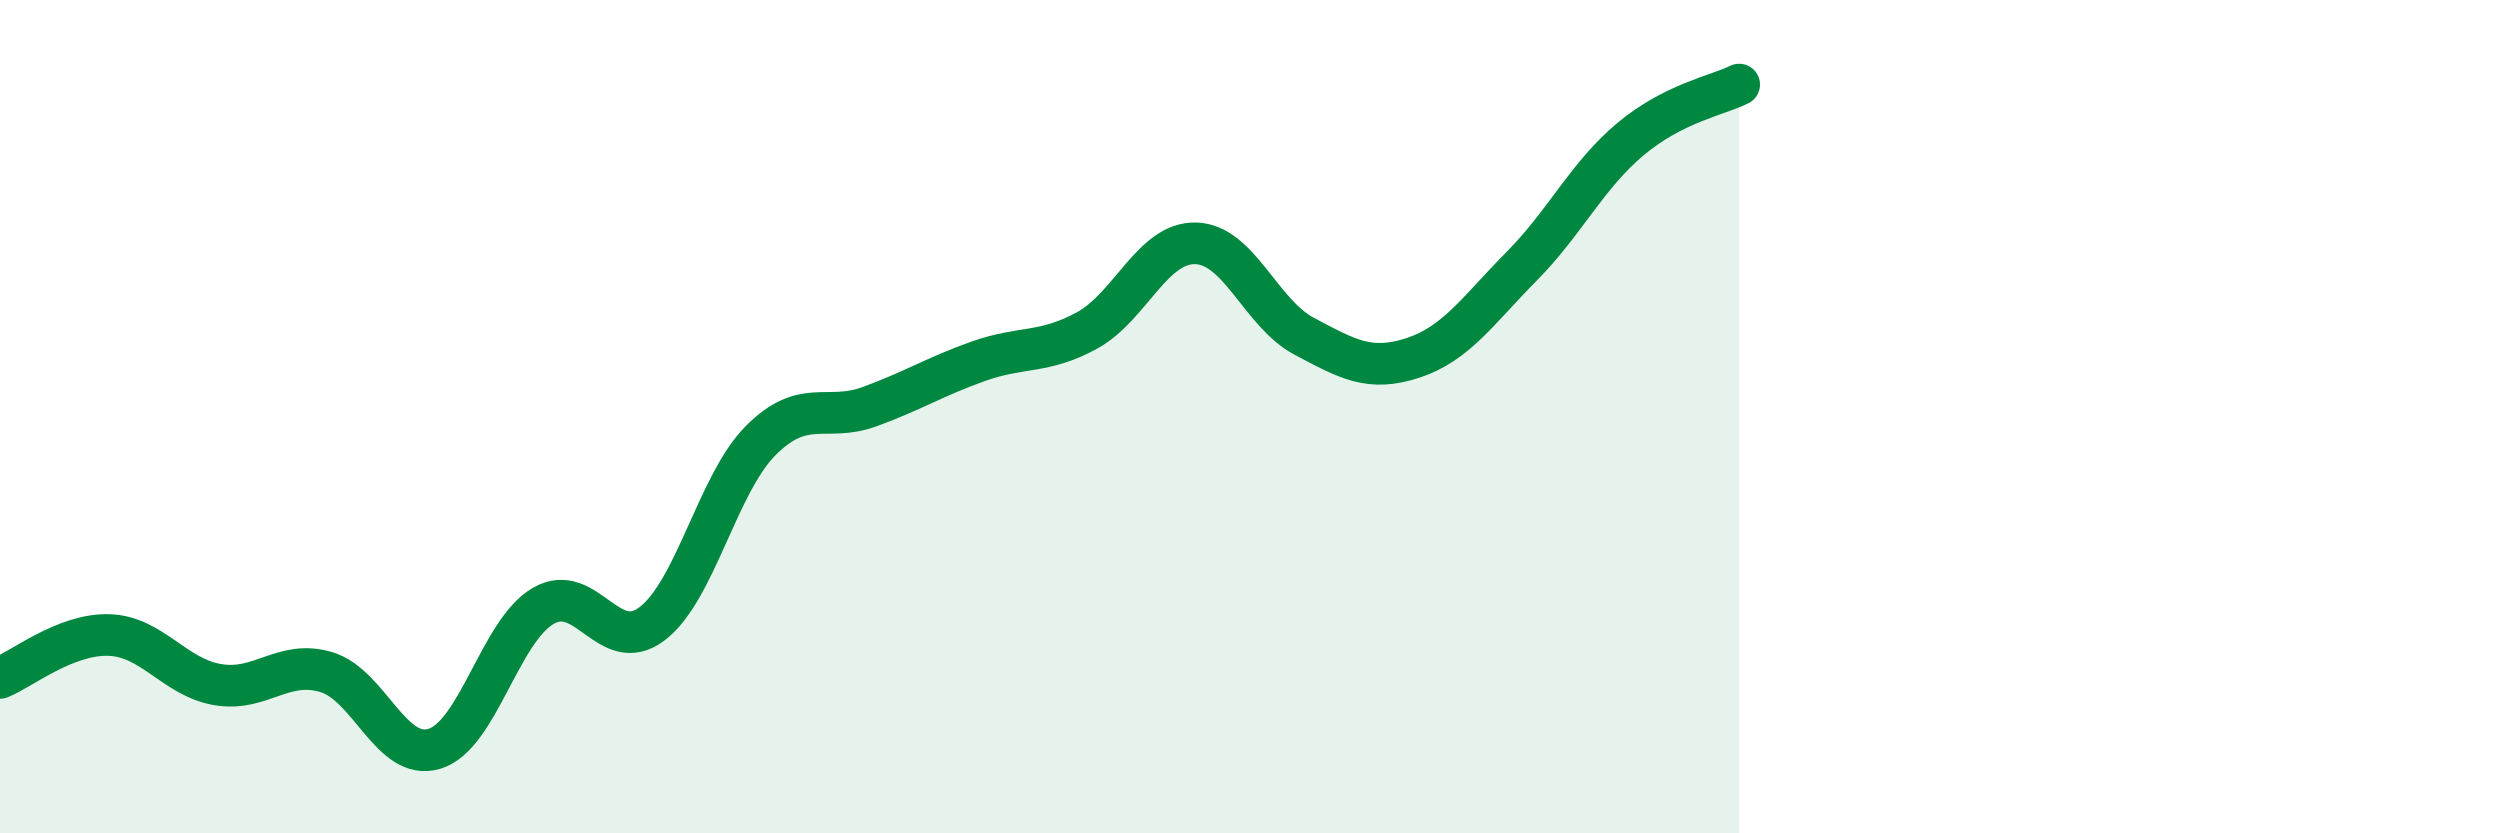 
    <svg width="60" height="20" viewBox="0 0 60 20" xmlns="http://www.w3.org/2000/svg">
      <path
        d="M 0,16.27 C 0.52,16.06 1.57,15.21 2.61,15.24 C 3.65,15.27 4.18,16.25 5.22,16.43 C 6.26,16.61 6.79,15.82 7.83,16.13 C 8.87,16.44 9.39,18.29 10.43,17.97 C 11.47,17.65 12,15.14 13.04,14.54 C 14.08,13.94 14.61,15.76 15.65,14.97 C 16.69,14.18 17.22,11.61 18.26,10.57 C 19.3,9.53 19.83,10.14 20.87,9.76 C 21.91,9.38 22.44,9.04 23.48,8.67 C 24.52,8.3 25.05,8.5 26.09,7.93 C 27.13,7.36 27.66,5.81 28.7,5.84 C 29.74,5.87 30.26,7.52 31.3,8.07 C 32.34,8.62 32.87,8.93 33.91,8.59 C 34.95,8.25 35.48,7.44 36.52,6.39 C 37.56,5.34 38.09,4.21 39.13,3.34 C 40.17,2.47 41.22,2.29 41.74,2.03L41.74 20L0 20Z"
        fill="#008740"
        opacity="0.1"
        stroke-linecap="round"
        stroke-linejoin="round"
      />
      <path
        d="M 0,16.27 C 0.52,16.06 1.57,15.21 2.61,15.24 C 3.65,15.27 4.18,16.25 5.22,16.43 C 6.26,16.61 6.79,15.82 7.83,16.13 C 8.87,16.44 9.39,18.29 10.43,17.97 C 11.47,17.65 12,15.14 13.04,14.54 C 14.08,13.94 14.61,15.76 15.65,14.97 C 16.69,14.18 17.22,11.61 18.26,10.57 C 19.3,9.53 19.83,10.14 20.87,9.76 C 21.91,9.38 22.44,9.04 23.48,8.67 C 24.52,8.3 25.05,8.5 26.09,7.93 C 27.13,7.36 27.66,5.81 28.7,5.84 C 29.74,5.87 30.26,7.52 31.3,8.07 C 32.34,8.62 32.87,8.93 33.91,8.59 C 34.95,8.25 35.48,7.44 36.52,6.39 C 37.56,5.34 38.09,4.21 39.13,3.34 C 40.17,2.47 41.22,2.29 41.74,2.03"
        stroke="#008740"
        stroke-width="1"
        fill="none"
        stroke-linecap="round"
        stroke-linejoin="round"
      />
    </svg>
  